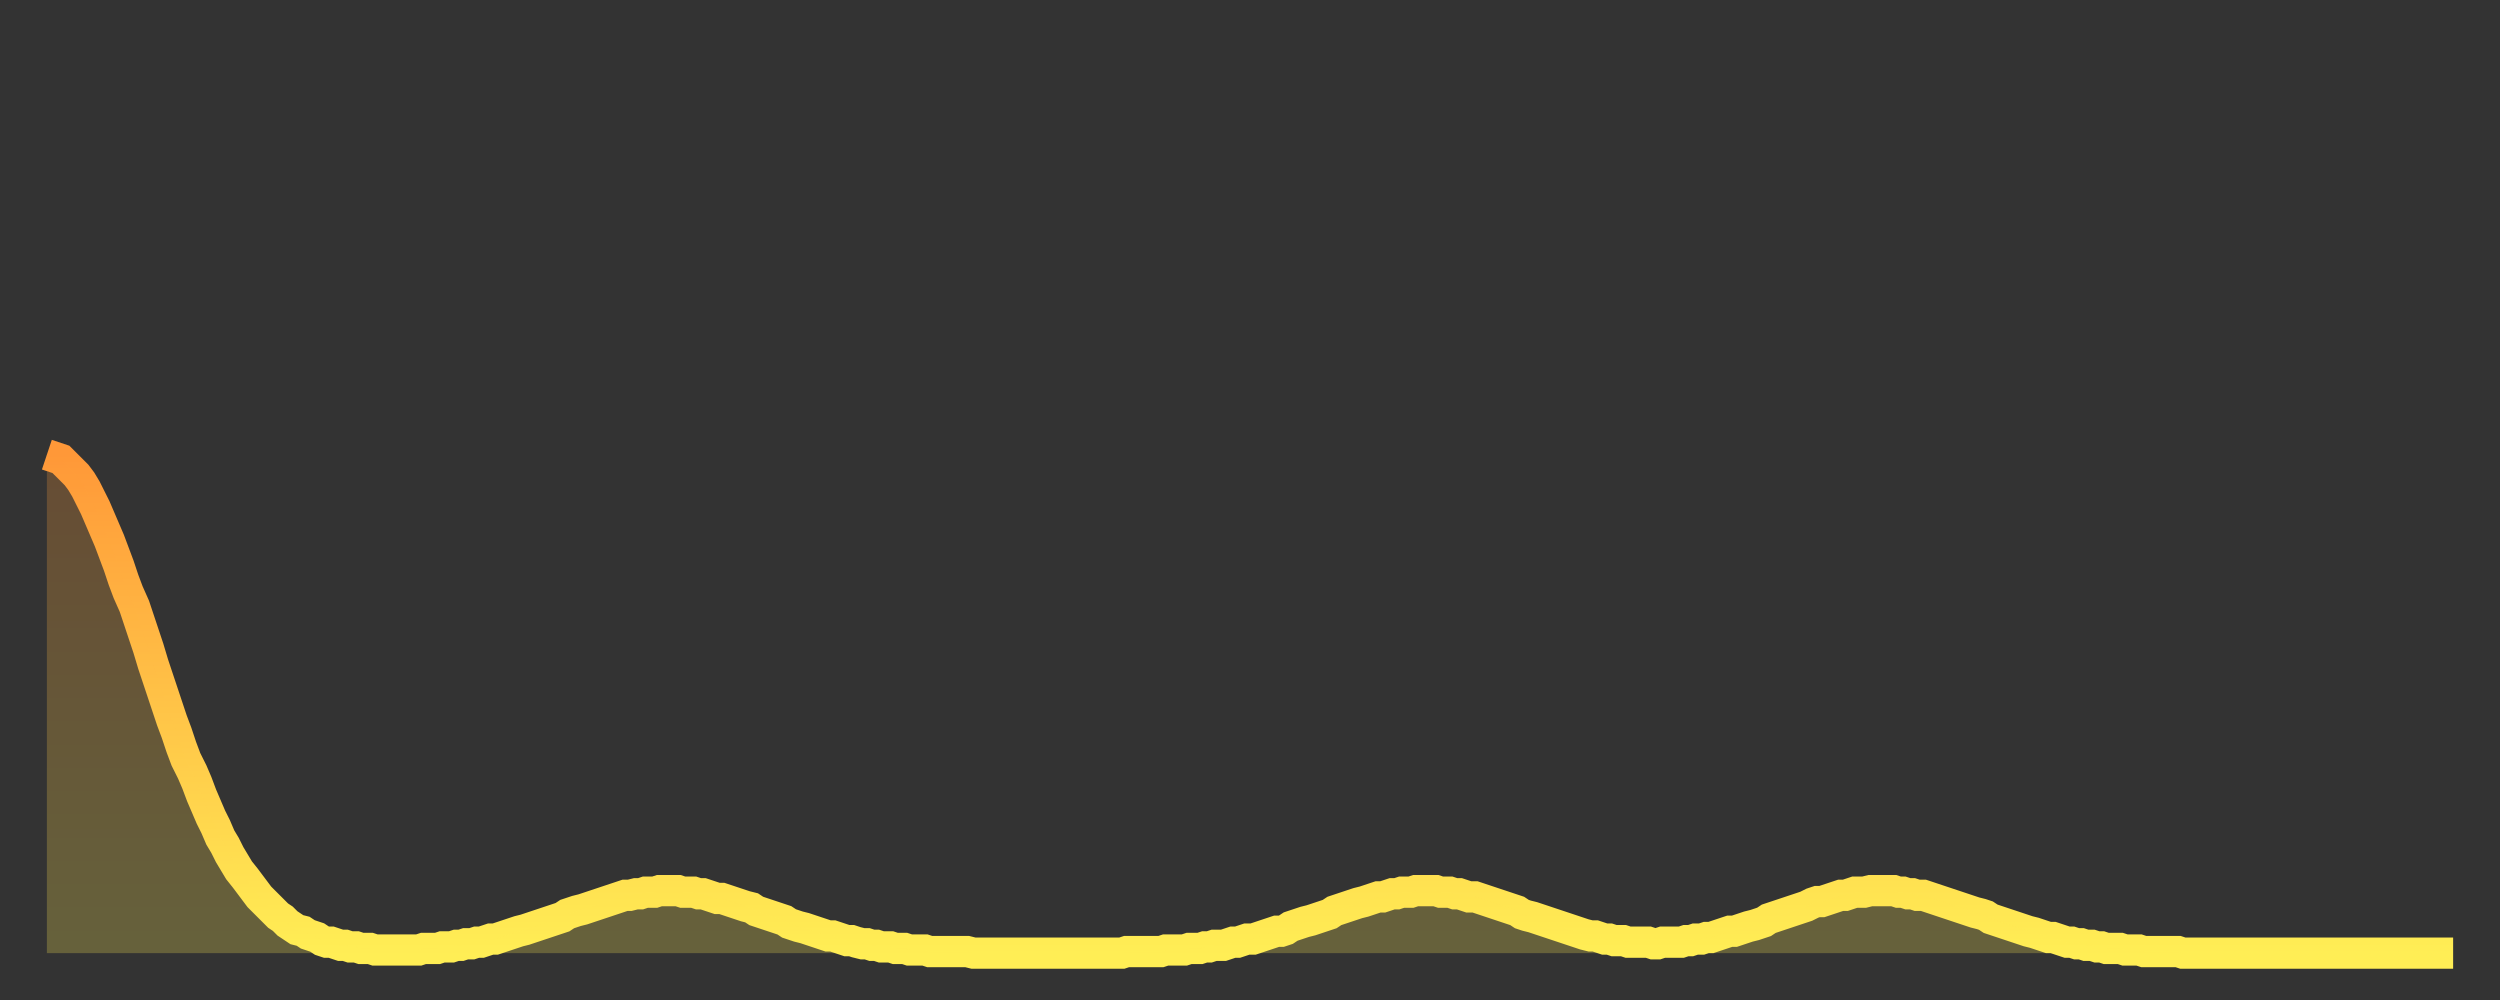 <?xml version="1.0" encoding="utf-8" ?>
<svg baseProfile="full" height="64" version="1.1" width="160" xmlns="http://www.w3.org/2000/svg" xmlns:ev="http://www.w3.org/2001/xml-events" xmlns:xlink="http://www.w3.org/1999/xlink"><rect width="100%" height="100%" fill="#333333" stroke="none"/><defs><linearGradient id="id252132" x1="0" x2="0" y1="0" y2="1"><stop offset="0%" stop-color="#ff9838" /><stop offset="50%" stop-color="#ffc347" /><stop offset="100%" stop-color="#ffee55" /></linearGradient></defs><g transform="translate(3,3)"><g><path d="M 0.0 26.1 L 0.3 26.2 0.6 26.3 0.9 26.4 1.2 26.7 1.5 27.0 1.9 27.4 2.2 27.8 2.5 28.3 2.8 28.9 3.1 29.5 3.4 30.2 3.7 30.9 4.0 31.6 4.3 32.4 4.6 33.2 4.9 34.1 5.2 34.9 5.6 35.8 5.9 36.7 6.2 37.6 6.5 38.5 6.8 39.5 7.1 40.4 7.4 41.3 7.7 42.2 8.0 43.1 8.3 43.9 8.6 44.8 8.9 45.6 9.3 46.4 9.6 47.1 9.9 47.9 10.2 48.6 10.5 49.3 10.8 49.9 11.1 50.6 11.4 51.1 11.7 51.7 12.0 52.2 12.3 52.7 12.7 53.2 13.0 53.6 13.3 54.0 13.6 54.4 13.9 54.7 14.2 55.0 14.5 55.3 14.8 55.6 15.1 55.8 15.4 56.1 15.7 56.3 16.0 56.5 16.4 56.6 16.7 56.8 17.0 56.9 17.3 57.0 17.6 57.2 17.9 57.3 18.2 57.3 18.5 57.4 18.8 57.5 19.1 57.5 19.4 57.6 19.8 57.6 20.1 57.7 20.4 57.7 20.7 57.7 21.0 57.8 21.3 57.8 21.6 57.8 21.9 57.8 22.2 57.8 22.5 57.8 22.8 57.8 23.1 57.8 23.5 57.8 23.8 57.8 24.1 57.7 24.4 57.7 24.7 57.7 25.0 57.7 25.3 57.6 25.6 57.6 25.9 57.6 26.2 57.5 26.5 57.5 26.8 57.4 27.2 57.4 27.5 57.3 27.8 57.3 28.1 57.2 28.4 57.1 28.7 57.1 29.0 57.0 29.3 56.9 29.6 56.8 29.9 56.7 30.2 56.6 30.6 56.5 30.9 56.4 31.2 56.3 31.5 56.2 31.8 56.1 32.1 56.0 32.4 55.9 32.7 55.8 33.0 55.7 33.3 55.5 33.6 55.4 33.9 55.3 34.3 55.2 34.6 55.1 34.9 55.0 35.2 54.9 35.5 54.8 35.8 54.7 36.1 54.6 36.4 54.5 36.7 54.4 37.0 54.3 37.3 54.3 37.7 54.2 38.0 54.2 38.3 54.1 38.6 54.1 38.9 54.1 39.2 54.0 39.5 54.0 39.8 54.0 40.1 54.0 40.4 54.0 40.7 54.1 41.0 54.1 41.4 54.1 41.7 54.2 42.0 54.2 42.3 54.3 42.6 54.4 42.9 54.5 43.2 54.5 43.5 54.6 43.8 54.7 44.1 54.8 44.4 54.9 44.7 55.0 45.1 55.1 45.4 55.3 45.7 55.4 46.0 55.5 46.3 55.6 46.6 55.7 46.9 55.8 47.2 55.9 47.5 56.1 47.8 56.2 48.1 56.3 48.5 56.4 48.8 56.5 49.1 56.6 49.4 56.7 49.7 56.8 50.0 56.9 50.3 56.9 50.6 57.0 50.9 57.1 51.2 57.2 51.5 57.2 51.8 57.3 52.2 57.4 52.5 57.4 52.8 57.5 53.1 57.5 53.4 57.6 53.7 57.6 54.0 57.6 54.3 57.7 54.6 57.7 54.9 57.7 55.2 57.8 55.6 57.8 55.9 57.8 56.2 57.8 56.5 57.9 56.8 57.9 57.1 57.9 57.4 57.9 57.7 57.9 58.0 57.9 58.3 57.9 58.6 57.9 58.9 57.9 59.3 58.0 59.6 58.0 59.9 58.0 60.2 58.0 60.5 58.0 60.8 58.0 61.1 58.0 61.4 58.0 61.7 58.0 62.0 58.0 62.3 58.0 62.6 58.0 63.0 58.0 63.3 58.0 63.6 58.0 63.9 58.0 64.2 58.0 64.5 58.0 64.8 58.0 65.1 58.0 65.4 58.0 65.7 58.0 66.0 58.0 66.4 58.0 66.7 58.0 67.0 58.0 67.3 58.0 67.6 58.0 67.9 58.0 68.2 58.0 68.5 58.0 68.8 58.0 69.1 57.9 69.4 57.9 69.7 57.9 70.1 57.9 70.4 57.9 70.7 57.9 71.0 57.9 71.3 57.9 71.6 57.8 71.9 57.8 72.2 57.8 72.5 57.8 72.8 57.8 73.1 57.7 73.5 57.7 73.8 57.7 74.1 57.6 74.4 57.6 74.7 57.5 75.0 57.5 75.3 57.5 75.6 57.4 75.9 57.3 76.2 57.3 76.5 57.2 76.8 57.1 77.2 57.1 77.5 57.0 77.8 56.9 78.1 56.8 78.4 56.7 78.7 56.6 79.0 56.6 79.3 56.5 79.6 56.3 79.9 56.2 80.2 56.1 80.5 56.0 80.9 55.9 81.2 55.8 81.5 55.7 81.8 55.6 82.1 55.5 82.4 55.3 82.7 55.2 83.0 55.1 83.3 55.0 83.6 54.9 83.9 54.8 84.3 54.7 84.6 54.6 84.9 54.5 85.2 54.4 85.5 54.4 85.8 54.3 86.1 54.2 86.4 54.2 86.7 54.1 87.0 54.1 87.3 54.1 87.6 54.0 88.0 54.0 88.3 54.0 88.6 54.0 88.9 54.0 89.2 54.1 89.5 54.1 89.8 54.1 90.1 54.2 90.4 54.2 90.7 54.3 91.0 54.4 91.4 54.4 91.7 54.5 92.0 54.6 92.3 54.7 92.6 54.8 92.9 54.9 93.2 55.0 93.5 55.1 93.8 55.2 94.1 55.3 94.4 55.5 94.7 55.6 95.1 55.7 95.4 55.8 95.7 55.9 96.0 56.0 96.3 56.1 96.6 56.2 96.9 56.3 97.2 56.4 97.5 56.5 97.8 56.6 98.1 56.7 98.4 56.8 98.8 56.9 99.1 56.9 99.4 57.0 99.7 57.1 100.0 57.1 100.3 57.2 100.6 57.2 100.9 57.2 101.2 57.3 101.5 57.3 101.8 57.3 102.2 57.3 102.5 57.3 102.8 57.4 103.1 57.4 103.4 57.3 103.7 57.3 104.0 57.3 104.3 57.3 104.6 57.3 104.9 57.2 105.2 57.2 105.5 57.1 105.9 57.1 106.2 57.0 106.5 57.0 106.8 56.9 107.1 56.8 107.4 56.7 107.7 56.6 108.0 56.6 108.3 56.5 108.6 56.4 108.9 56.3 109.3 56.2 109.6 56.1 109.9 56.0 110.2 55.8 110.5 55.7 110.8 55.6 111.1 55.5 111.4 55.4 111.7 55.3 112.0 55.2 112.3 55.1 112.6 55.0 113.0 54.8 113.3 54.7 113.6 54.7 113.9 54.6 114.2 54.5 114.5 54.4 114.8 54.3 115.1 54.3 115.4 54.2 115.7 54.1 116.0 54.1 116.3 54.1 116.7 54.0 117.0 54.0 117.3 54.0 117.6 54.0 117.9 54.0 118.2 54.0 118.5 54.1 118.8 54.1 119.1 54.2 119.4 54.2 119.7 54.3 120.1 54.3 120.4 54.4 120.7 54.5 121.0 54.6 121.3 54.7 121.6 54.8 121.9 54.9 122.2 55.0 122.5 55.1 122.8 55.2 123.1 55.3 123.4 55.4 123.8 55.5 124.1 55.6 124.4 55.8 124.7 55.9 125.0 56.0 125.3 56.1 125.6 56.2 125.9 56.3 126.2 56.4 126.5 56.5 126.8 56.6 127.2 56.7 127.5 56.8 127.8 56.9 128.1 57.0 128.4 57.0 128.7 57.1 129.0 57.2 129.3 57.3 129.6 57.3 129.9 57.4 130.2 57.4 130.5 57.5 130.9 57.5 131.2 57.6 131.5 57.6 131.8 57.7 132.1 57.7 132.4 57.7 132.7 57.7 133.0 57.8 133.3 57.8 133.6 57.8 133.9 57.8 134.2 57.9 134.6 57.9 134.9 57.9 135.2 57.9 135.5 57.9 135.8 57.9 136.1 57.9 136.4 57.9 136.7 58.0 137.0 58.0 137.3 58.0 137.6 58.0 138.0 58.0 138.3 58.0 138.6 58.0 138.9 58.0 139.2 58.0 139.5 58.0 139.8 58.0 140.1 58.0 140.4 58.0 140.7 58.0 141.0 58.0 141.3 58.0 141.7 58.0 142.0 58.0 142.3 58.0 142.6 58.0 142.9 58.0 143.2 58.0 143.5 58.0 143.8 58.0 144.1 58.0 144.4 58.0 144.7 58.0 145.1 58.0 145.4 58.0 145.7 58.0 146.0 58.0 146.3 58.0 146.6 58.0 146.9 58.0 147.2 58.0 147.5 58.0 147.8 58.0 148.1 58.0 148.4 58.0 148.8 58.0 149.1 58.0 149.4 58.0 149.7 58.0 150.0 58.0 150.3 58.0 150.6 58.0 150.9 58.0 151.2 58.0 151.5 58.0 151.8 58.0 152.1 58.0 152.5 58.0 152.8 58.0 153.1 58.0 153.4 58.0 153.7 58.0 154.0 58.0" fill="none" id="graph-curve" opacity="1" stroke="url(#id252132)" stroke-width="2" /><path d="M 0 58 L 0.0 26.1 0.3 26.2 0.6 26.3 0.9 26.4 1.2 26.7 1.5 27.0 1.9 27.4 2.2 27.8 2.5 28.3 2.8 28.9 3.1 29.5 3.4 30.2 3.7 30.9 4.0 31.6 4.3 32.4 4.6 33.2 4.9 34.1 5.2 34.9 5.6 35.8 5.9 36.7 6.2 37.6 6.5 38.5 6.8 39.5 7.1 40.4 7.4 41.3 7.7 42.2 8.0 43.1 8.3 43.9 8.6 44.8 8.9 45.6 9.3 46.4 9.6 47.1 9.9 47.9 10.2 48.6 10.5 49.3 10.8 49.9 11.1 50.6 11.4 51.1 11.7 51.7 12.0 52.2 12.3 52.7 12.7 53.2 13.0 53.6 13.3 54.0 13.6 54.4 13.9 54.7 14.2 55.0 14.5 55.3 14.8 55.6 15.1 55.8 15.4 56.1 15.7 56.3 16.0 56.5 16.4 56.6 16.7 56.8 17.0 56.9 17.3 57.0 17.6 57.2 17.9 57.3 18.2 57.3 18.5 57.4 18.8 57.5 19.1 57.5 19.4 57.6 19.8 57.6 20.1 57.7 20.4 57.7 20.7 57.7 21.0 57.8 21.3 57.8 21.6 57.8 21.9 57.8 22.2 57.8 22.5 57.8 22.8 57.8 23.1 57.8 23.5 57.8 23.8 57.8 24.1 57.7 24.4 57.7 24.7 57.7 25.0 57.7 25.3 57.6 25.6 57.6 25.9 57.6 26.2 57.5 26.5 57.5 26.8 57.4 27.2 57.4 27.5 57.3 27.8 57.3 28.1 57.2 28.4 57.1 28.7 57.1 29.0 57.0 29.3 56.9 29.6 56.8 29.9 56.7 30.2 56.6 30.6 56.5 30.9 56.4 31.2 56.3 31.5 56.2 31.8 56.1 32.1 56.0 32.4 55.9 32.7 55.8 33.0 55.7 33.3 55.5 33.6 55.4 33.9 55.3 34.3 55.2 34.6 55.1 34.9 55.0 35.2 54.9 35.5 54.8 35.8 54.7 36.1 54.6 36.4 54.5 36.7 54.4 37.0 54.3 37.3 54.3 37.7 54.2 38.0 54.2 38.3 54.1 38.6 54.1 38.9 54.1 39.2 54.0 39.5 54.0 39.8 54.0 40.1 54.0 40.4 54.0 40.7 54.1 41.0 54.1 41.4 54.1 41.7 54.2 42.0 54.2 42.3 54.3 42.6 54.4 42.9 54.5 43.2 54.5 43.5 54.6 43.8 54.7 44.1 54.8 44.4 54.9 44.7 55.0 45.1 55.1 45.4 55.3 45.7 55.4 46.0 55.5 46.3 55.6 46.6 55.7 46.9 55.8 47.2 55.9 47.5 56.1 47.8 56.2 48.1 56.3 48.5 56.4 48.8 56.5 49.1 56.6 49.4 56.7 49.7 56.8 50.0 56.9 50.3 56.9 50.6 57.0 50.9 57.1 51.2 57.2 51.5 57.2 51.8 57.3 52.2 57.4 52.5 57.4 52.8 57.5 53.1 57.5 53.4 57.6 53.7 57.6 54.0 57.6 54.3 57.7 54.6 57.7 54.9 57.7 55.2 57.8 55.6 57.8 55.9 57.8 56.2 57.8 56.5 57.9 56.8 57.9 57.1 57.9 57.4 57.9 57.7 57.9 58.0 57.9 58.3 57.9 58.6 57.9 58.9 57.9 59.3 58.0 59.6 58.0 59.9 58.0 60.2 58.0 60.5 58.0 60.8 58.0 61.1 58.0 61.4 58.0 61.7 58.0 62.0 58.0 62.3 58.0 62.6 58.0 63.0 58.0 63.3 58.0 63.6 58.0 63.9 58.0 64.2 58.0 64.5 58.0 64.8 58.0 65.1 58.0 65.4 58.0 65.7 58.0 66.0 58.0 66.4 58.0 66.7 58.0 67.0 58.0 67.3 58.0 67.6 58.0 67.9 58.0 68.2 58.0 68.5 58.0 68.8 58.0 69.1 57.9 69.4 57.9 69.7 57.9 70.1 57.9 70.4 57.9 70.7 57.9 71.0 57.9 71.3 57.9 71.6 57.8 71.9 57.8 72.2 57.8 72.5 57.8 72.8 57.8 73.1 57.7 73.5 57.7 73.8 57.7 74.1 57.6 74.4 57.6 74.7 57.5 75.0 57.5 75.3 57.5 75.6 57.4 75.9 57.3 76.2 57.3 76.5 57.2 76.8 57.1 77.2 57.1 77.5 57.0 77.8 56.9 78.1 56.8 78.4 56.7 78.7 56.6 79.0 56.6 79.3 56.5 79.6 56.3 79.9 56.2 80.2 56.1 80.5 56.0 80.9 55.9 81.2 55.8 81.5 55.7 81.8 55.6 82.1 55.5 82.4 55.3 82.7 55.2 83.0 55.1 83.3 55.0 83.6 54.9 83.9 54.8 84.3 54.7 84.6 54.6 84.9 54.5 85.2 54.4 85.5 54.4 85.8 54.3 86.1 54.2 86.4 54.2 86.7 54.1 87.0 54.1 87.3 54.1 87.6 54.0 88.0 54.0 88.3 54.0 88.6 54.0 88.9 54.0 89.2 54.1 89.5 54.1 89.8 54.1 90.1 54.2 90.4 54.2 90.7 54.3 91.0 54.4 91.4 54.4 91.7 54.5 92.0 54.6 92.3 54.7 92.6 54.8 92.9 54.9 93.2 55.0 93.5 55.1 93.8 55.2 94.1 55.3 94.4 55.5 94.7 55.6 95.1 55.7 95.4 55.8 95.7 55.9 96.0 56.0 96.3 56.1 96.6 56.2 96.9 56.3 97.2 56.4 97.5 56.5 97.8 56.6 98.1 56.7 98.4 56.8 98.8 56.9 99.1 56.9 99.4 57.0 99.7 57.1 100.0 57.1 100.3 57.2 100.6 57.2 100.9 57.2 101.2 57.3 101.5 57.3 101.8 57.3 102.2 57.3 102.5 57.3 102.8 57.4 103.1 57.4 103.4 57.3 103.7 57.3 104.0 57.3 104.3 57.3 104.6 57.3 104.9 57.2 105.2 57.2 105.5 57.1 105.9 57.1 106.2 57.0 106.5 57.0 106.8 56.9 107.1 56.8 107.4 56.7 107.7 56.6 108.0 56.6 108.3 56.5 108.6 56.4 108.9 56.3 109.3 56.2 109.6 56.1 109.9 56.0 110.2 55.8 110.5 55.7 110.8 55.6 111.1 55.5 111.4 55.4 111.7 55.3 112.0 55.2 112.3 55.1 112.6 55.0 113.0 54.8 113.3 54.7 113.6 54.7 113.9 54.6 114.2 54.5 114.5 54.4 114.8 54.3 115.1 54.3 115.4 54.2 115.7 54.1 116.0 54.1 116.3 54.1 116.7 54.0 117.0 54.0 117.3 54.0 117.6 54.0 117.9 54.0 118.2 54.0 118.5 54.1 118.8 54.1 119.1 54.2 119.4 54.2 119.7 54.3 120.1 54.3 120.4 54.4 120.7 54.5 121.0 54.6 121.3 54.7 121.6 54.8 121.9 54.9 122.2 55.0 122.5 55.1 122.8 55.2 123.1 55.3 123.4 55.4 123.8 55.5 124.1 55.6 124.4 55.8 124.7 55.9 125.0 56.0 125.3 56.1 125.6 56.2 125.9 56.3 126.2 56.4 126.5 56.5 126.8 56.6 127.2 56.7 127.5 56.8 127.8 56.9 128.1 57.0 128.4 57.0 128.7 57.1 129.0 57.2 129.3 57.3 129.6 57.3 129.9 57.4 130.2 57.4 130.5 57.5 130.9 57.5 131.2 57.6 131.5 57.6 131.8 57.7 132.1 57.7 132.4 57.7 132.7 57.7 133.0 57.8 133.3 57.8 133.6 57.8 133.9 57.8 134.2 57.9 134.6 57.9 134.9 57.9 135.2 57.9 135.5 57.9 135.8 57.9 136.1 57.9 136.4 57.9 136.7 58.0 137.0 58.0 137.3 58.0 137.6 58.0 138.0 58.0 138.3 58.0 138.6 58.0 138.9 58.0 139.2 58.0 139.5 58.0 139.8 58.0 140.1 58.0 140.4 58.0 140.7 58.0 141.0 58.0 141.3 58.0 141.7 58.0 142.0 58.0 142.3 58.0 142.6 58.0 142.9 58.0 143.2 58.0 143.5 58.0 143.8 58.0 144.1 58.0 144.4 58.0 144.7 58.0 145.1 58.0 145.4 58.0 145.7 58.0 146.0 58.0 146.3 58.0 146.6 58.0 146.9 58.0 147.2 58.0 147.5 58.0 147.8 58.0 148.1 58.0 148.4 58.0 148.8 58.0 149.1 58.0 149.4 58.0 149.7 58.0 150.0 58.0 150.3 58.0 150.6 58.0 150.9 58.0 151.2 58.0 151.5 58.0 151.8 58.0 152.1 58.0 152.5 58.0 152.8 58.0 153.1 58.0 153.4 58.0 153.7 58.0 154.0 58.0 154 58" fill="url(#id252132)" fill-opacity=".25" id="graph-shadow" /></g></g></svg>